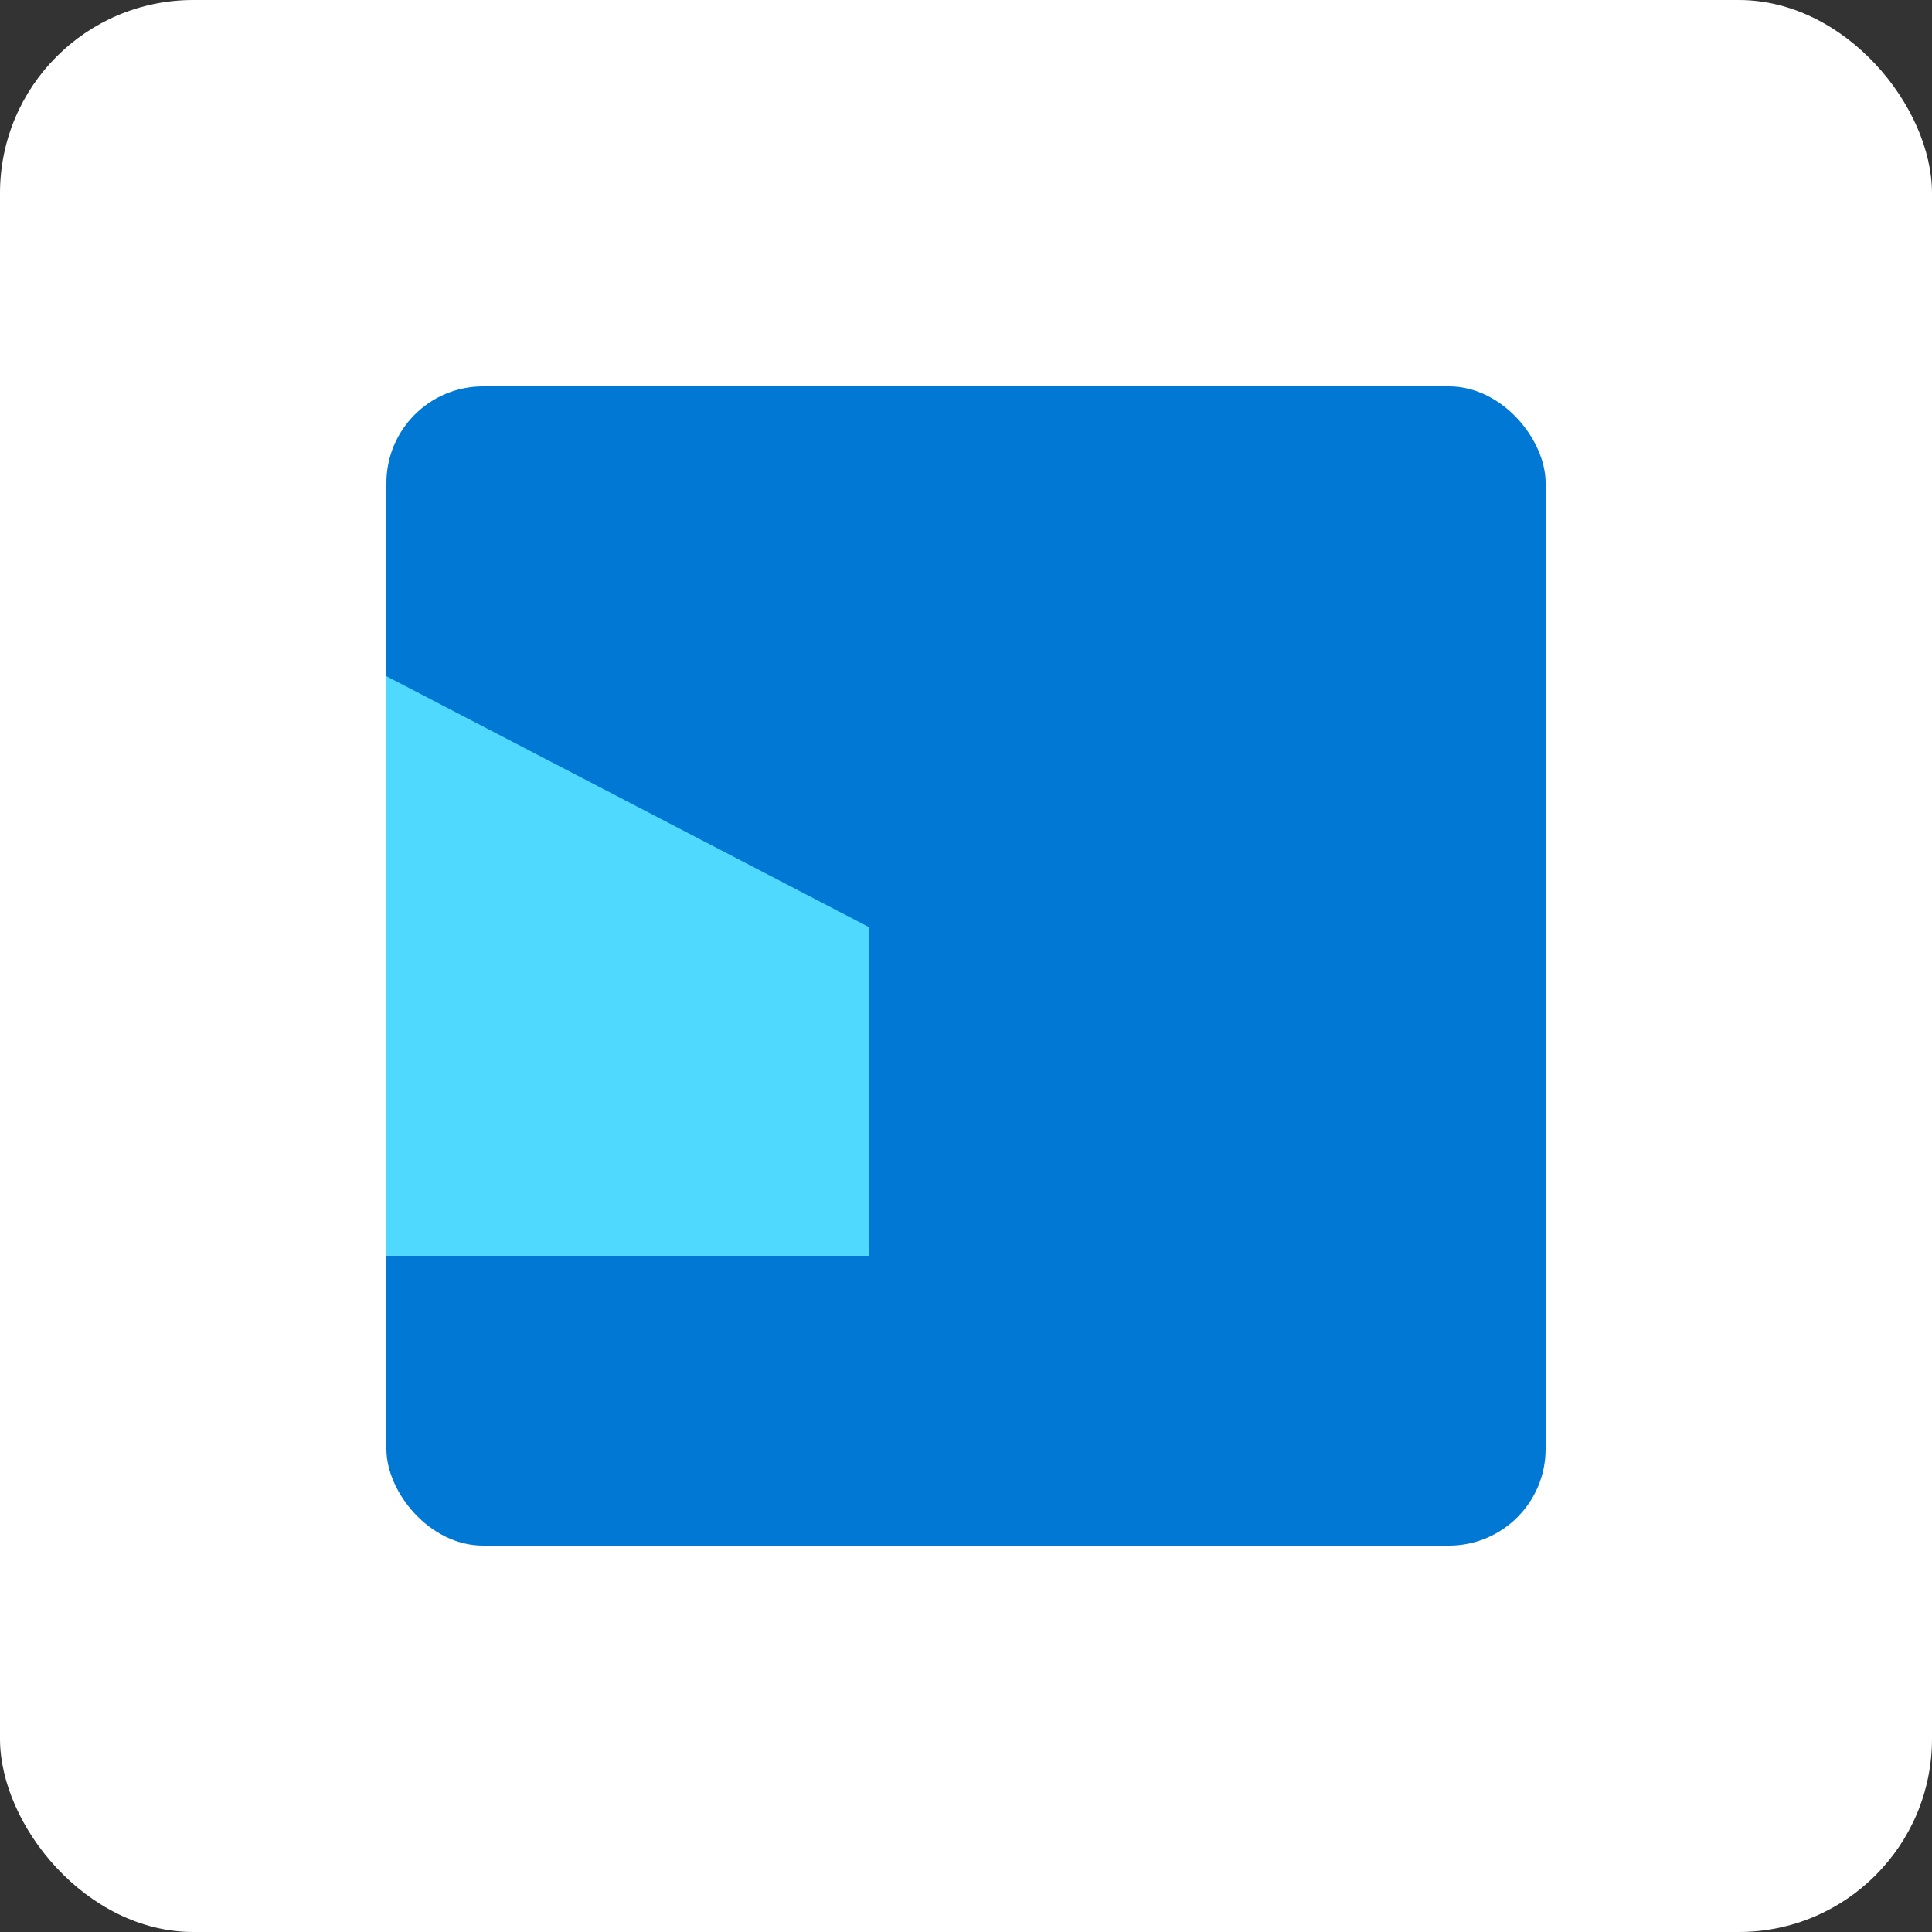 <?xml version="1.0" encoding="UTF-8"?>
<svg width="100" height="100" viewBox="0 0 100 100" fill="none" xmlns="http://www.w3.org/2000/svg">
  <rect x="0" y="0" width="100" height="100" fill="#333333" stroke="none"/>
  <rect width="100" height="100" rx="10" fill="white"/>
  <rect x="20" y="20" width="60" height="60" rx="5" fill="#0078D4"/>
  <path d="M65 35 L45 48 L65 65 Z" fill="#0078D4"/>
  <rect x="20" y="35" width="25" height="30" rx="2" fill="#0078D4"/>
  <path d="M20 35 L45 48 L45 65 L20 65 Z" fill="#50D9FF"/>
</svg>
